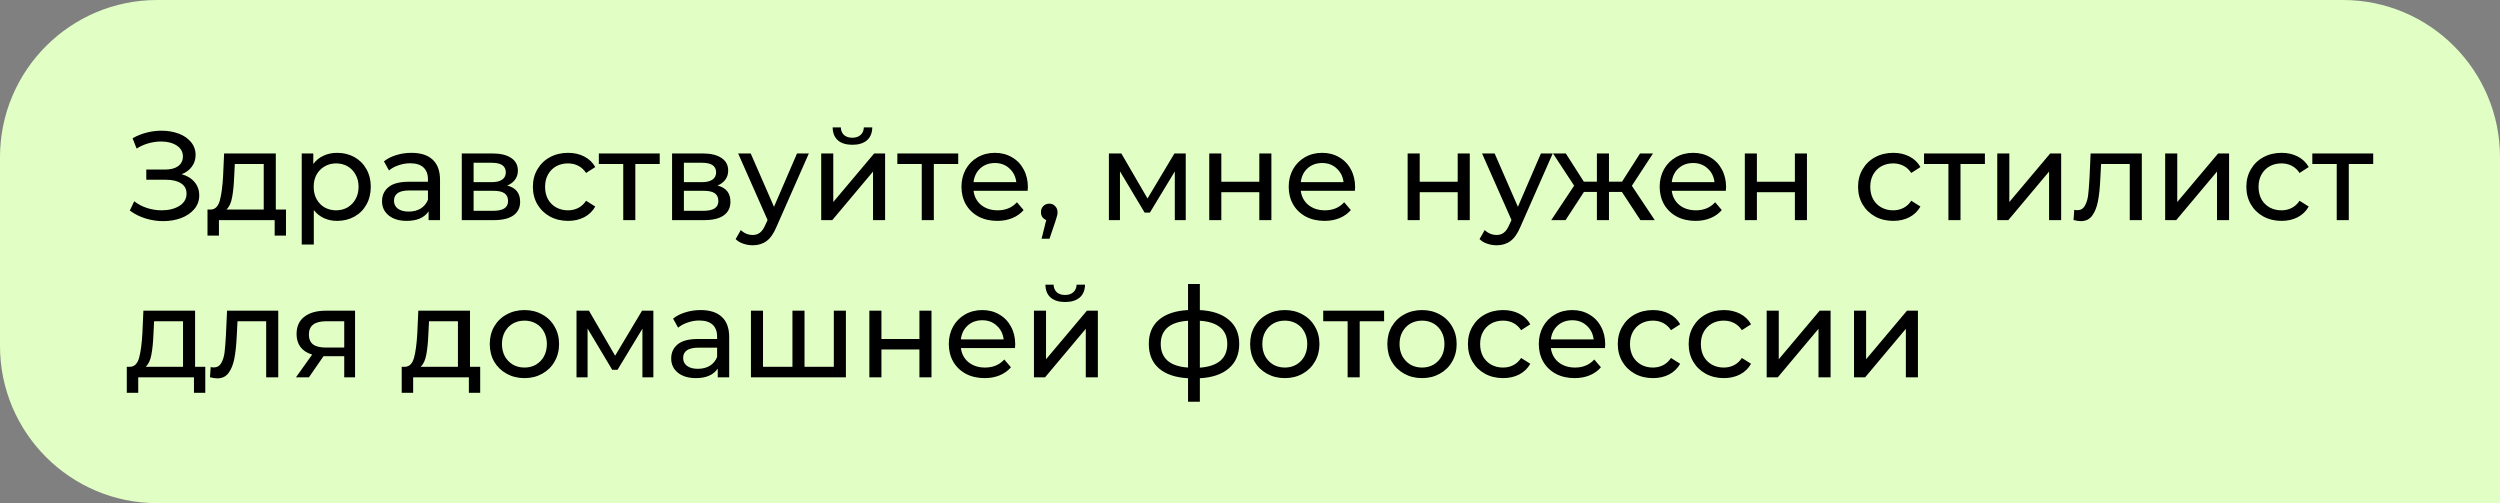 <?xml version="1.0" encoding="UTF-8"?> <svg xmlns="http://www.w3.org/2000/svg" width="318" height="64" viewBox="0 0 318 64" fill="none"><rect x="0" y="0" width="318" height="64" fill="#808080" stroke="none"/> <path d="M0 20C0 8.954 8.954 0 20 0H298C309.046 0 318 8.954 318 20V64H20C8.954 64 0 55.046 0 44V20Z" fill="#E1FFC4"></path> <path d="M23.104 22.16C23.808 22.352 24.357 22.688 24.752 23.168C25.147 23.637 25.344 24.203 25.344 24.864C25.344 25.525 25.131 26.107 24.704 26.608C24.288 27.099 23.728 27.477 23.024 27.744C22.331 28 21.573 28.128 20.752 28.128C20.005 28.128 19.264 28.016 18.528 27.792C17.792 27.568 17.12 27.232 16.512 26.784L17.072 25.6C17.563 25.984 18.112 26.272 18.72 26.464C19.328 26.656 19.941 26.752 20.56 26.752C21.456 26.752 22.208 26.565 22.816 26.192C23.424 25.808 23.728 25.285 23.728 24.624C23.728 24.059 23.499 23.627 23.04 23.328C22.581 23.019 21.936 22.864 21.104 22.864H18.608V21.568H20.992C21.707 21.568 22.261 21.424 22.656 21.136C23.061 20.837 23.264 20.427 23.264 19.904C23.264 19.317 23.003 18.853 22.48 18.512C21.957 18.171 21.296 18 20.496 18C19.973 18 19.44 18.075 18.896 18.224C18.363 18.373 17.856 18.597 17.376 18.896L16.864 17.584C17.429 17.264 18.027 17.024 18.656 16.864C19.285 16.704 19.915 16.624 20.544 16.624C21.333 16.624 22.059 16.747 22.72 16.992C23.381 17.237 23.904 17.595 24.288 18.064C24.683 18.533 24.88 19.083 24.88 19.712C24.88 20.277 24.72 20.773 24.4 21.2C24.091 21.627 23.659 21.947 23.104 22.16ZM36.378 26.656V29.968H34.938V28H27.85V29.968H26.394V26.656H26.842C27.386 26.624 27.759 26.24 27.962 25.504C28.164 24.768 28.303 23.728 28.378 22.384L28.506 19.52H35.082V26.656H36.378ZM29.786 22.496C29.743 23.563 29.652 24.448 29.514 25.152C29.386 25.845 29.146 26.347 28.794 26.656H33.546V20.864H29.866L29.786 22.496ZM42.875 19.44C43.696 19.44 44.432 19.621 45.083 19.984C45.733 20.347 46.24 20.853 46.603 21.504C46.976 22.155 47.163 22.907 47.163 23.76C47.163 24.613 46.976 25.371 46.603 26.032C46.24 26.683 45.733 27.189 45.083 27.552C44.432 27.915 43.696 28.096 42.875 28.096C42.267 28.096 41.707 27.979 41.195 27.744C40.693 27.509 40.267 27.168 39.915 26.72V31.104H38.379V19.52H39.851V20.864C40.192 20.395 40.624 20.043 41.147 19.808C41.669 19.563 42.245 19.44 42.875 19.44ZM42.747 26.752C43.291 26.752 43.776 26.629 44.203 26.384C44.64 26.128 44.981 25.776 45.227 25.328C45.483 24.869 45.611 24.347 45.611 23.76C45.611 23.173 45.483 22.656 45.227 22.208C44.981 21.749 44.64 21.397 44.203 21.152C43.776 20.907 43.291 20.784 42.747 20.784C42.213 20.784 41.728 20.912 41.291 21.168C40.864 21.413 40.523 21.76 40.267 22.208C40.021 22.656 39.899 23.173 39.899 23.76C39.899 24.347 40.021 24.869 40.267 25.328C40.512 25.776 40.853 26.128 41.291 26.384C41.728 26.629 42.213 26.752 42.747 26.752ZM52.34 19.44C53.514 19.44 54.41 19.728 55.028 20.304C55.657 20.88 55.972 21.739 55.972 22.88V28H54.516V26.88C54.26 27.275 53.892 27.579 53.412 27.792C52.943 27.995 52.383 28.096 51.732 28.096C50.783 28.096 50.02 27.867 49.444 27.408C48.879 26.949 48.596 26.347 48.596 25.6C48.596 24.853 48.868 24.256 49.412 23.808C49.956 23.349 50.82 23.12 52.004 23.12H54.436V22.816C54.436 22.155 54.244 21.648 53.86 21.296C53.476 20.944 52.911 20.768 52.164 20.768C51.663 20.768 51.172 20.853 50.692 21.024C50.212 21.184 49.807 21.403 49.476 21.68L48.836 20.528C49.273 20.176 49.796 19.909 50.404 19.728C51.012 19.536 51.657 19.44 52.34 19.44ZM51.988 26.912C52.575 26.912 53.081 26.784 53.508 26.528C53.935 26.261 54.244 25.888 54.436 25.408V24.224H52.068C50.767 24.224 50.116 24.661 50.116 25.536C50.116 25.963 50.282 26.299 50.612 26.544C50.943 26.789 51.401 26.912 51.988 26.912ZM64.514 23.6C65.613 23.877 66.162 24.565 66.162 25.664C66.162 26.411 65.879 26.987 65.314 27.392C64.759 27.797 63.927 28 62.818 28H58.738V19.52H62.674C63.677 19.52 64.461 19.712 65.026 20.096C65.591 20.469 65.874 21.003 65.874 21.696C65.874 22.144 65.751 22.533 65.506 22.864C65.271 23.184 64.941 23.429 64.514 23.6ZM60.242 23.168H62.546C63.133 23.168 63.575 23.061 63.874 22.848C64.183 22.635 64.338 22.325 64.338 21.92C64.338 21.109 63.741 20.704 62.546 20.704H60.242V23.168ZM62.706 26.816C63.346 26.816 63.826 26.715 64.146 26.512C64.466 26.309 64.626 25.995 64.626 25.568C64.626 25.131 64.477 24.805 64.178 24.592C63.89 24.379 63.431 24.272 62.802 24.272H60.242V26.816H62.706ZM72.262 28.096C71.398 28.096 70.625 27.909 69.942 27.536C69.27 27.163 68.742 26.651 68.358 26C67.974 25.339 67.782 24.592 67.782 23.76C67.782 22.928 67.974 22.187 68.358 21.536C68.742 20.875 69.27 20.363 69.942 20C70.625 19.627 71.398 19.44 72.262 19.44C73.03 19.44 73.713 19.595 74.31 19.904C74.918 20.213 75.388 20.661 75.718 21.248L74.55 22C74.284 21.595 73.953 21.291 73.558 21.088C73.163 20.885 72.726 20.784 72.246 20.784C71.692 20.784 71.19 20.907 70.742 21.152C70.305 21.397 69.958 21.749 69.702 22.208C69.457 22.656 69.334 23.173 69.334 23.76C69.334 24.357 69.457 24.885 69.702 25.344C69.958 25.792 70.305 26.139 70.742 26.384C71.19 26.629 71.692 26.752 72.246 26.752C72.726 26.752 73.163 26.651 73.558 26.448C73.953 26.245 74.284 25.941 74.55 25.536L75.718 26.272C75.388 26.859 74.918 27.312 74.31 27.632C73.713 27.941 73.03 28.096 72.262 28.096ZM83.917 20.864H80.813V28H79.277V20.864H76.173V19.52H83.917V20.864ZM91.264 23.6C92.363 23.877 92.912 24.565 92.912 25.664C92.912 26.411 92.629 26.987 92.064 27.392C91.509 27.797 90.677 28 89.568 28H85.488V19.52H89.424C90.427 19.52 91.211 19.712 91.776 20.096C92.341 20.469 92.624 21.003 92.624 21.696C92.624 22.144 92.501 22.533 92.256 22.864C92.021 23.184 91.691 23.429 91.264 23.6ZM86.992 23.168H89.296C89.883 23.168 90.325 23.061 90.624 22.848C90.933 22.635 91.088 22.325 91.088 21.92C91.088 21.109 90.491 20.704 89.296 20.704H86.992V23.168ZM89.456 26.816C90.096 26.816 90.576 26.715 90.896 26.512C91.216 26.309 91.376 25.995 91.376 25.568C91.376 25.131 91.227 24.805 90.928 24.592C90.64 24.379 90.181 24.272 89.552 24.272H86.992V26.816H89.456ZM102.884 19.52L98.772 28.848C98.409 29.712 97.983 30.32 97.492 30.672C97.012 31.024 96.431 31.2 95.748 31.2C95.332 31.2 94.927 31.131 94.532 30.992C94.148 30.864 93.828 30.672 93.572 30.416L94.228 29.264C94.665 29.68 95.172 29.888 95.748 29.888C96.121 29.888 96.431 29.787 96.676 29.584C96.932 29.392 97.162 29.056 97.364 28.576L97.636 27.984L93.892 19.52H95.492L98.452 26.304L101.38 19.52H102.884ZM104.457 19.52H105.993V25.696L111.193 19.52H112.585V28H111.049V21.824L105.865 28H104.457V19.52ZM108.425 18.416C107.635 18.416 107.022 18.229 106.585 17.856C106.147 17.472 105.923 16.923 105.913 16.208H106.953C106.963 16.603 107.097 16.923 107.353 17.168C107.619 17.403 107.971 17.52 108.409 17.52C108.846 17.52 109.198 17.403 109.465 17.168C109.731 16.923 109.87 16.603 109.881 16.208H110.953C110.942 16.923 110.713 17.472 110.265 17.856C109.817 18.229 109.203 18.416 108.425 18.416ZM121.886 20.864H118.782V28H117.246V20.864H114.142V19.52H121.886V20.864ZM130.746 23.808C130.746 23.925 130.735 24.08 130.714 24.272H123.834C123.93 25.019 124.255 25.621 124.81 26.08C125.375 26.528 126.074 26.752 126.906 26.752C127.919 26.752 128.735 26.411 129.354 25.728L130.202 26.72C129.818 27.168 129.338 27.509 128.762 27.744C128.196 27.979 127.562 28.096 126.858 28.096C125.962 28.096 125.167 27.915 124.474 27.552C123.78 27.179 123.242 26.661 122.858 26C122.484 25.339 122.298 24.592 122.298 23.76C122.298 22.939 122.479 22.197 122.842 21.536C123.215 20.875 123.722 20.363 124.362 20C125.012 19.627 125.743 19.44 126.554 19.44C127.364 19.44 128.084 19.627 128.714 20C129.354 20.363 129.85 20.875 130.202 21.536C130.564 22.197 130.746 22.955 130.746 23.808ZM126.554 20.736C125.818 20.736 125.199 20.96 124.698 21.408C124.207 21.856 123.919 22.443 123.834 23.168H129.274C129.188 22.453 128.895 21.872 128.394 21.424C127.903 20.965 127.29 20.736 126.554 20.736ZM133.481 25.904C133.779 25.904 134.025 26.011 134.217 26.224C134.419 26.427 134.521 26.683 134.521 26.992C134.521 27.152 134.499 27.307 134.457 27.456C134.425 27.605 134.355 27.835 134.249 28.144L133.497 30.368H132.489L133.081 27.984C132.878 27.909 132.713 27.787 132.585 27.616C132.467 27.435 132.409 27.227 132.409 26.992C132.409 26.672 132.51 26.411 132.713 26.208C132.915 26.005 133.171 25.904 133.481 25.904ZM150.827 19.52V28H149.435V21.808L146.267 27.04H145.595L142.459 21.792V28H141.051V19.52H142.635L145.963 25.248L149.387 19.52H150.827ZM153.816 19.52H155.352V23.12H160.184V19.52H161.72V28H160.184V24.448H155.352V28H153.816V19.52ZM172.371 23.808C172.371 23.925 172.36 24.08 172.339 24.272H165.459C165.555 25.019 165.88 25.621 166.435 26.08C167 26.528 167.699 26.752 168.531 26.752C169.544 26.752 170.36 26.411 170.979 25.728L171.827 26.72C171.443 27.168 170.963 27.509 170.387 27.744C169.821 27.979 169.187 28.096 168.483 28.096C167.587 28.096 166.792 27.915 166.099 27.552C165.405 27.179 164.867 26.661 164.483 26C164.109 25.339 163.923 24.592 163.923 23.76C163.923 22.939 164.104 22.197 164.467 21.536C164.84 20.875 165.347 20.363 165.987 20C166.637 19.627 167.368 19.44 168.179 19.44C168.989 19.44 169.709 19.627 170.339 20C170.979 20.363 171.475 20.875 171.827 21.536C172.189 22.197 172.371 22.955 172.371 23.808ZM168.179 20.736C167.443 20.736 166.824 20.96 166.323 21.408C165.832 21.856 165.544 22.443 165.459 23.168H170.899C170.813 22.453 170.52 21.872 170.019 21.424C169.528 20.965 168.915 20.736 168.179 20.736ZM179.051 19.52H180.587V23.12H185.419V19.52H186.955V28H185.419V24.448H180.587V28H179.051V19.52ZM197.509 19.52L193.397 28.848C193.034 29.712 192.608 30.32 192.117 30.672C191.637 31.024 191.056 31.2 190.373 31.2C189.957 31.2 189.552 31.131 189.157 30.992C188.773 30.864 188.453 30.672 188.197 30.416L188.853 29.264C189.29 29.68 189.797 29.888 190.373 29.888C190.746 29.888 191.056 29.787 191.301 29.584C191.557 29.392 191.786 29.056 191.989 28.576L192.261 27.984L188.517 19.52H190.117L193.077 26.304L196.005 19.52H197.509ZM206.309 24.416H204.661V28H203.125V24.416H201.477L199.141 28H197.317L200.229 23.616L197.541 19.52H199.173L201.461 23.104H203.125V19.52H204.661V23.104H206.325L208.613 19.52H210.261L207.573 23.632L210.485 28H208.661L206.309 24.416ZM219.558 23.808C219.558 23.925 219.548 24.08 219.526 24.272H212.646C212.742 25.019 213.068 25.621 213.622 26.08C214.188 26.528 214.886 26.752 215.718 26.752C216.732 26.752 217.548 26.411 218.166 25.728L219.014 26.72C218.63 27.168 218.15 27.509 217.574 27.744C217.009 27.979 216.374 28.096 215.67 28.096C214.774 28.096 213.98 27.915 213.286 27.552C212.593 27.179 212.054 26.661 211.67 26C211.297 25.339 211.11 24.592 211.11 23.76C211.11 22.939 211.292 22.197 211.654 21.536C212.028 20.875 212.534 20.363 213.174 20C213.825 19.627 214.556 19.44 215.366 19.44C216.177 19.44 216.897 19.627 217.526 20C218.166 20.363 218.662 20.875 219.014 21.536C219.377 22.197 219.558 22.955 219.558 23.808ZM215.366 20.736C214.63 20.736 214.012 20.96 213.51 21.408C213.02 21.856 212.732 22.443 212.646 23.168H218.086C218.001 22.453 217.708 21.872 217.206 21.424C216.716 20.965 216.102 20.736 215.366 20.736ZM221.941 19.52H223.477V23.12H228.309V19.52H229.845V28H228.309V24.448H223.477V28H221.941V19.52ZM240.825 28.096C239.961 28.096 239.187 27.909 238.505 27.536C237.833 27.163 237.305 26.651 236.921 26C236.537 25.339 236.345 24.592 236.345 23.76C236.345 22.928 236.537 22.187 236.921 21.536C237.305 20.875 237.833 20.363 238.505 20C239.187 19.627 239.961 19.44 240.825 19.44C241.593 19.44 242.275 19.595 242.873 19.904C243.481 20.213 243.95 20.661 244.281 21.248L243.113 22C242.846 21.595 242.515 21.291 242.121 21.088C241.726 20.885 241.289 20.784 240.809 20.784C240.254 20.784 239.753 20.907 239.305 21.152C238.867 21.397 238.521 21.749 238.265 22.208C238.019 22.656 237.897 23.173 237.897 23.76C237.897 24.357 238.019 24.885 238.265 25.344C238.521 25.792 238.867 26.139 239.305 26.384C239.753 26.629 240.254 26.752 240.809 26.752C241.289 26.752 241.726 26.651 242.121 26.448C242.515 26.245 242.846 25.941 243.113 25.536L244.281 26.272C243.95 26.859 243.481 27.312 242.873 27.632C242.275 27.941 241.593 28.096 240.825 28.096ZM252.48 20.864H249.376V28H247.84V20.864H244.736V19.52H252.48V20.864ZM254.051 19.52H255.587V25.696L260.786 19.52H262.179V28H260.642V21.824L255.459 28H254.051V19.52ZM272.44 19.52V28H270.904V20.864H267.256L267.16 22.752C267.107 23.893 267.005 24.848 266.856 25.616C266.707 26.373 266.461 26.981 266.12 27.44C265.779 27.899 265.304 28.128 264.696 28.128C264.419 28.128 264.104 28.08 263.752 27.984L263.848 26.688C263.987 26.72 264.115 26.736 264.232 26.736C264.659 26.736 264.979 26.549 265.192 26.176C265.405 25.803 265.544 25.36 265.608 24.848C265.672 24.336 265.731 23.605 265.784 22.656L265.928 19.52H272.44ZM275.41 19.52H276.946V25.696L282.146 19.52H283.538V28H282.002V21.824L276.818 28H275.41V19.52ZM290.215 28.096C289.351 28.096 288.578 27.909 287.895 27.536C287.223 27.163 286.695 26.651 286.311 26C285.927 25.339 285.735 24.592 285.735 23.76C285.735 22.928 285.927 22.187 286.311 21.536C286.695 20.875 287.223 20.363 287.895 20C288.578 19.627 289.351 19.44 290.215 19.44C290.983 19.44 291.666 19.595 292.263 19.904C292.871 20.213 293.341 20.661 293.671 21.248L292.503 22C292.237 21.595 291.906 21.291 291.511 21.088C291.117 20.885 290.679 20.784 290.199 20.784C289.645 20.784 289.143 20.907 288.695 21.152C288.258 21.397 287.911 21.749 287.655 22.208C287.41 22.656 287.287 23.173 287.287 23.76C287.287 24.357 287.41 24.885 287.655 25.344C287.911 25.792 288.258 26.139 288.695 26.384C289.143 26.629 289.645 26.752 290.199 26.752C290.679 26.752 291.117 26.651 291.511 26.448C291.906 26.245 292.237 25.941 292.503 25.536L293.671 26.272C293.341 26.859 292.871 27.312 292.263 27.632C291.666 27.941 290.983 28.096 290.215 28.096ZM301.871 20.864H298.766V28H297.231V20.864H294.127V19.52H301.871V20.864ZM26.112 46.656V49.968H24.672V48H17.584V49.968H16.128V46.656H16.576C17.12 46.624 17.493 46.24 17.696 45.504C17.899 44.768 18.037 43.728 18.112 42.384L18.24 39.52H24.816V46.656H26.112ZM19.52 42.496C19.477 43.563 19.387 44.448 19.248 45.152C19.12 45.845 18.88 46.347 18.528 46.656H23.28V40.864H19.6L19.52 42.496ZM35.393 39.52V48H33.857V40.864H30.209L30.113 42.752C30.06 43.893 29.958 44.848 29.809 45.616C29.66 46.373 29.414 46.981 29.073 47.44C28.732 47.899 28.257 48.128 27.649 48.128C27.372 48.128 27.057 48.08 26.705 47.984L26.801 46.688C26.94 46.72 27.068 46.736 27.185 46.736C27.612 46.736 27.932 46.549 28.145 46.176C28.358 45.803 28.497 45.36 28.561 44.848C28.625 44.336 28.684 43.605 28.737 42.656L28.881 39.52H35.393ZM45.163 39.52V48H43.787V45.312H41.323H41.147L39.291 48H37.643L39.707 45.104C39.067 44.912 38.576 44.597 38.235 44.16C37.894 43.712 37.723 43.157 37.723 42.496C37.723 41.525 38.054 40.789 38.715 40.288C39.376 39.776 40.288 39.52 41.451 39.52H45.163ZM39.291 42.544C39.291 43.109 39.467 43.531 39.819 43.808C40.182 44.075 40.72 44.208 41.435 44.208H43.787V40.864H41.499C40.027 40.864 39.291 41.424 39.291 42.544ZM61.081 46.656V49.968H59.641V48H52.553V49.968H51.097V46.656H51.545C52.089 46.624 52.462 46.24 52.665 45.504C52.867 44.768 53.006 43.728 53.081 42.384L53.209 39.52H59.785V46.656H61.081ZM54.489 42.496C54.446 43.563 54.355 44.448 54.217 45.152C54.089 45.845 53.849 46.347 53.497 46.656H58.249V40.864H54.569L54.489 42.496ZM66.714 48.096C65.871 48.096 65.114 47.909 64.442 47.536C63.77 47.163 63.242 46.651 62.858 46C62.484 45.339 62.298 44.592 62.298 43.76C62.298 42.928 62.484 42.187 62.858 41.536C63.242 40.875 63.77 40.363 64.442 40C65.114 39.627 65.871 39.44 66.714 39.44C67.556 39.44 68.308 39.627 68.97 40C69.642 40.363 70.164 40.875 70.538 41.536C70.922 42.187 71.114 42.928 71.114 43.76C71.114 44.592 70.922 45.339 70.538 46C70.164 46.651 69.642 47.163 68.97 47.536C68.308 47.909 67.556 48.096 66.714 48.096ZM66.714 46.752C67.258 46.752 67.743 46.629 68.17 46.384C68.607 46.128 68.948 45.776 69.194 45.328C69.439 44.869 69.562 44.347 69.562 43.76C69.562 43.173 69.439 42.656 69.194 42.208C68.948 41.749 68.607 41.397 68.17 41.152C67.743 40.907 67.258 40.784 66.714 40.784C66.17 40.784 65.679 40.907 65.242 41.152C64.815 41.397 64.474 41.749 64.218 42.208C63.972 42.656 63.85 43.173 63.85 43.76C63.85 44.347 63.972 44.869 64.218 45.328C64.474 45.776 64.815 46.128 65.242 46.384C65.679 46.629 66.17 46.752 66.714 46.752ZM83.108 39.52V48H81.716V41.808L78.548 47.04H77.876L74.74 41.792V48H73.332V39.52H74.916L78.244 45.248L81.668 39.52H83.108ZM89.121 39.44C90.295 39.44 91.191 39.728 91.809 40.304C92.439 40.88 92.753 41.739 92.753 42.88V48H91.297V46.88C91.041 47.275 90.673 47.579 90.193 47.792C89.724 47.995 89.164 48.096 88.513 48.096C87.564 48.096 86.801 47.867 86.225 47.408C85.66 46.949 85.377 46.347 85.377 45.6C85.377 44.853 85.649 44.256 86.193 43.808C86.737 43.349 87.601 43.12 88.785 43.12H91.217V42.816C91.217 42.155 91.025 41.648 90.641 41.296C90.257 40.944 89.692 40.768 88.945 40.768C88.444 40.768 87.953 40.853 87.473 41.024C86.993 41.184 86.588 41.403 86.257 41.68L85.617 40.528C86.055 40.176 86.577 39.909 87.185 39.728C87.793 39.536 88.439 39.44 89.121 39.44ZM88.769 46.912C89.356 46.912 89.863 46.784 90.289 46.528C90.716 46.261 91.025 45.888 91.217 45.408V44.224H88.849C87.548 44.224 86.897 44.661 86.897 45.536C86.897 45.963 87.063 46.299 87.393 46.544C87.724 46.789 88.183 46.912 88.769 46.912ZM107.599 39.52V48H95.519V39.52H97.055V46.656H100.799V39.52H102.335V46.656H106.063V39.52H107.599ZM110.582 39.52H112.118V43.12H116.95V39.52H118.486V48H116.95V44.448H112.118V48H110.582V39.52ZM129.136 43.808C129.136 43.925 129.126 44.08 129.104 44.272H122.224C122.32 45.019 122.646 45.621 123.2 46.08C123.766 46.528 124.464 46.752 125.296 46.752C126.31 46.752 127.126 46.411 127.744 45.728L128.592 46.72C128.208 47.168 127.728 47.509 127.152 47.744C126.587 47.979 125.952 48.096 125.248 48.096C124.352 48.096 123.558 47.915 122.864 47.552C122.171 47.179 121.632 46.661 121.248 46C120.875 45.339 120.688 44.592 120.688 43.76C120.688 42.939 120.87 42.197 121.232 41.536C121.606 40.875 122.112 40.363 122.752 40C123.403 39.627 124.134 39.44 124.944 39.44C125.755 39.44 126.475 39.627 127.104 40C127.744 40.363 128.24 40.875 128.592 41.536C128.955 42.197 129.136 42.955 129.136 43.808ZM124.944 40.736C124.208 40.736 123.59 40.96 123.088 41.408C122.598 41.856 122.31 42.443 122.224 43.168H127.664C127.579 42.453 127.286 41.872 126.784 41.424C126.294 40.965 125.68 40.736 124.944 40.736ZM131.519 39.52H133.055V45.696L138.255 39.52H139.647V48H138.111V41.824L132.927 48H131.519V39.52ZM135.487 38.416C134.698 38.416 134.085 38.229 133.647 37.856C133.21 37.472 132.986 36.923 132.975 36.208H134.015C134.026 36.603 134.159 36.923 134.415 37.168C134.682 37.403 135.034 37.52 135.471 37.52C135.909 37.52 136.261 37.403 136.527 37.168C136.794 36.923 136.933 36.603 136.943 36.208H138.015C138.005 36.923 137.775 37.472 137.327 37.856C136.879 38.229 136.266 38.416 135.487 38.416ZM157.63 43.744C157.63 45.056 157.192 46.091 156.318 46.848C155.443 47.605 154.211 48.027 152.622 48.112V51.104H151.118V48.112C149.528 48.027 148.296 47.611 147.422 46.864C146.558 46.107 146.126 45.067 146.126 43.744C146.126 42.432 146.558 41.408 147.422 40.672C148.286 39.936 149.518 39.525 151.118 39.44V36.128H152.622V39.44C154.211 39.525 155.443 39.941 156.318 40.688C157.192 41.424 157.63 42.443 157.63 43.744ZM147.646 43.744C147.646 44.651 147.934 45.36 148.51 45.872C149.096 46.384 149.966 46.677 151.118 46.752V40.8C149.955 40.875 149.086 41.163 148.51 41.664C147.934 42.165 147.646 42.859 147.646 43.744ZM152.622 46.768C154.947 46.587 156.11 45.579 156.11 43.744C156.11 42.848 155.816 42.155 155.23 41.664C154.643 41.163 153.774 40.875 152.622 40.8V46.768ZM163.433 48.096C162.59 48.096 161.833 47.909 161.161 47.536C160.489 47.163 159.961 46.651 159.577 46C159.203 45.339 159.017 44.592 159.017 43.76C159.017 42.928 159.203 42.187 159.577 41.536C159.961 40.875 160.489 40.363 161.161 40C161.833 39.627 162.59 39.44 163.433 39.44C164.275 39.44 165.027 39.627 165.689 40C166.361 40.363 166.883 40.875 167.257 41.536C167.641 42.187 167.833 42.928 167.833 43.76C167.833 44.592 167.641 45.339 167.257 46C166.883 46.651 166.361 47.163 165.689 47.536C165.027 47.909 164.275 48.096 163.433 48.096ZM163.433 46.752C163.977 46.752 164.462 46.629 164.889 46.384C165.326 46.128 165.667 45.776 165.913 45.328C166.158 44.869 166.281 44.347 166.281 43.76C166.281 43.173 166.158 42.656 165.913 42.208C165.667 41.749 165.326 41.397 164.889 41.152C164.462 40.907 163.977 40.784 163.433 40.784C162.889 40.784 162.398 40.907 161.961 41.152C161.534 41.397 161.193 41.749 160.937 42.208C160.691 42.656 160.569 43.173 160.569 43.76C160.569 44.347 160.691 44.869 160.937 45.328C161.193 45.776 161.534 46.128 161.961 46.384C162.398 46.629 162.889 46.752 163.433 46.752ZM176.058 40.864H172.954V48H171.418V40.864H168.314V39.52H176.058V40.864ZM180.886 48.096C180.043 48.096 179.286 47.909 178.614 47.536C177.942 47.163 177.414 46.651 177.03 46C176.656 45.339 176.47 44.592 176.47 43.76C176.47 42.928 176.656 42.187 177.03 41.536C177.414 40.875 177.942 40.363 178.614 40C179.286 39.627 180.043 39.44 180.886 39.44C181.728 39.44 182.48 39.627 183.142 40C183.814 40.363 184.336 40.875 184.71 41.536C185.094 42.187 185.286 42.928 185.286 43.76C185.286 44.592 185.094 45.339 184.71 46C184.336 46.651 183.814 47.163 183.142 47.536C182.48 47.909 181.728 48.096 180.886 48.096ZM180.886 46.752C181.43 46.752 181.915 46.629 182.342 46.384C182.779 46.128 183.12 45.776 183.366 45.328C183.611 44.869 183.734 44.347 183.734 43.76C183.734 43.173 183.611 42.656 183.366 42.208C183.12 41.749 182.779 41.397 182.342 41.152C181.915 40.907 181.43 40.784 180.886 40.784C180.342 40.784 179.851 40.907 179.414 41.152C178.987 41.397 178.646 41.749 178.39 42.208C178.144 42.656 178.022 43.173 178.022 43.76C178.022 44.347 178.144 44.869 178.39 45.328C178.646 45.776 178.987 46.128 179.414 46.384C179.851 46.629 180.342 46.752 180.886 46.752ZM191.2 48.096C190.336 48.096 189.562 47.909 188.88 47.536C188.208 47.163 187.68 46.651 187.296 46C186.912 45.339 186.72 44.592 186.72 43.76C186.72 42.928 186.912 42.187 187.296 41.536C187.68 40.875 188.208 40.363 188.88 40C189.562 39.627 190.336 39.44 191.2 39.44C191.968 39.44 192.65 39.595 193.248 39.904C193.856 40.213 194.325 40.661 194.656 41.248L193.488 42C193.221 41.595 192.89 41.291 192.496 41.088C192.101 40.885 191.664 40.784 191.184 40.784C190.629 40.784 190.128 40.907 189.68 41.152C189.242 41.397 188.896 41.749 188.64 42.208C188.394 42.656 188.272 43.173 188.272 43.76C188.272 44.357 188.394 44.885 188.64 45.344C188.896 45.792 189.242 46.139 189.68 46.384C190.128 46.629 190.629 46.752 191.184 46.752C191.664 46.752 192.101 46.651 192.496 46.448C192.89 46.245 193.221 45.941 193.488 45.536L194.656 46.272C194.325 46.859 193.856 47.312 193.248 47.632C192.65 47.941 191.968 48.096 191.2 48.096ZM204.183 43.808C204.183 43.925 204.173 44.08 204.151 44.272H197.271C197.367 45.019 197.693 45.621 198.247 46.08C198.813 46.528 199.511 46.752 200.343 46.752C201.357 46.752 202.173 46.411 202.791 45.728L203.639 46.72C203.255 47.168 202.775 47.509 202.199 47.744C201.634 47.979 200.999 48.096 200.295 48.096C199.399 48.096 198.605 47.915 197.911 47.552C197.218 47.179 196.679 46.661 196.295 46C195.922 45.339 195.735 44.592 195.735 43.76C195.735 42.939 195.917 42.197 196.279 41.536C196.653 40.875 197.159 40.363 197.799 40C198.45 39.627 199.181 39.44 199.991 39.44C200.802 39.44 201.522 39.627 202.151 40C202.791 40.363 203.287 40.875 203.639 41.536C204.002 42.197 204.183 42.955 204.183 43.808ZM199.991 40.736C199.255 40.736 198.637 40.96 198.135 41.408C197.645 41.856 197.357 42.443 197.271 43.168H202.711C202.626 42.453 202.333 41.872 201.831 41.424C201.341 40.965 200.727 40.736 199.991 40.736ZM210.262 48.096C209.398 48.096 208.625 47.909 207.942 47.536C207.27 47.163 206.742 46.651 206.358 46C205.974 45.339 205.782 44.592 205.782 43.76C205.782 42.928 205.974 42.187 206.358 41.536C206.742 40.875 207.27 40.363 207.942 40C208.625 39.627 209.398 39.44 210.262 39.44C211.03 39.44 211.713 39.595 212.31 39.904C212.918 40.213 213.387 40.661 213.718 41.248L212.55 42C212.283 41.595 211.953 41.291 211.558 41.088C211.163 40.885 210.726 40.784 210.246 40.784C209.691 40.784 209.19 40.907 208.742 41.152C208.305 41.397 207.958 41.749 207.702 42.208C207.457 42.656 207.334 43.173 207.334 43.76C207.334 44.357 207.457 44.885 207.702 45.344C207.958 45.792 208.305 46.139 208.742 46.384C209.19 46.629 209.691 46.752 210.246 46.752C210.726 46.752 211.163 46.651 211.558 46.448C211.953 46.245 212.283 45.941 212.55 45.536L213.718 46.272C213.387 46.859 212.918 47.312 212.31 47.632C211.713 47.941 211.03 48.096 210.262 48.096ZM219.278 48.096C218.414 48.096 217.64 47.909 216.958 47.536C216.286 47.163 215.758 46.651 215.374 46C214.99 45.339 214.798 44.592 214.798 43.76C214.798 42.928 214.99 42.187 215.374 41.536C215.758 40.875 216.286 40.363 216.958 40C217.64 39.627 218.414 39.44 219.278 39.44C220.046 39.44 220.728 39.595 221.326 39.904C221.934 40.213 222.403 40.661 222.734 41.248L221.566 42C221.299 41.595 220.968 41.291 220.574 41.088C220.179 40.885 219.742 40.784 219.262 40.784C218.707 40.784 218.206 40.907 217.758 41.152C217.32 41.397 216.974 41.749 216.718 42.208C216.472 42.656 216.35 43.173 216.35 43.76C216.35 44.357 216.472 44.885 216.718 45.344C216.974 45.792 217.32 46.139 217.758 46.384C218.206 46.629 218.707 46.752 219.262 46.752C219.742 46.752 220.179 46.651 220.574 46.448C220.968 46.245 221.299 45.941 221.566 45.536L222.734 46.272C222.403 46.859 221.934 47.312 221.326 47.632C220.728 47.941 220.046 48.096 219.278 48.096ZM224.722 39.52H226.258V45.696L231.458 39.52H232.85V48H231.314V41.824L226.13 48H224.722V39.52ZM235.832 39.52H237.368V45.696L242.568 39.52H243.96V48H242.424V41.824L237.24 48H235.832V39.52Z" fill="black"></path> </svg> 